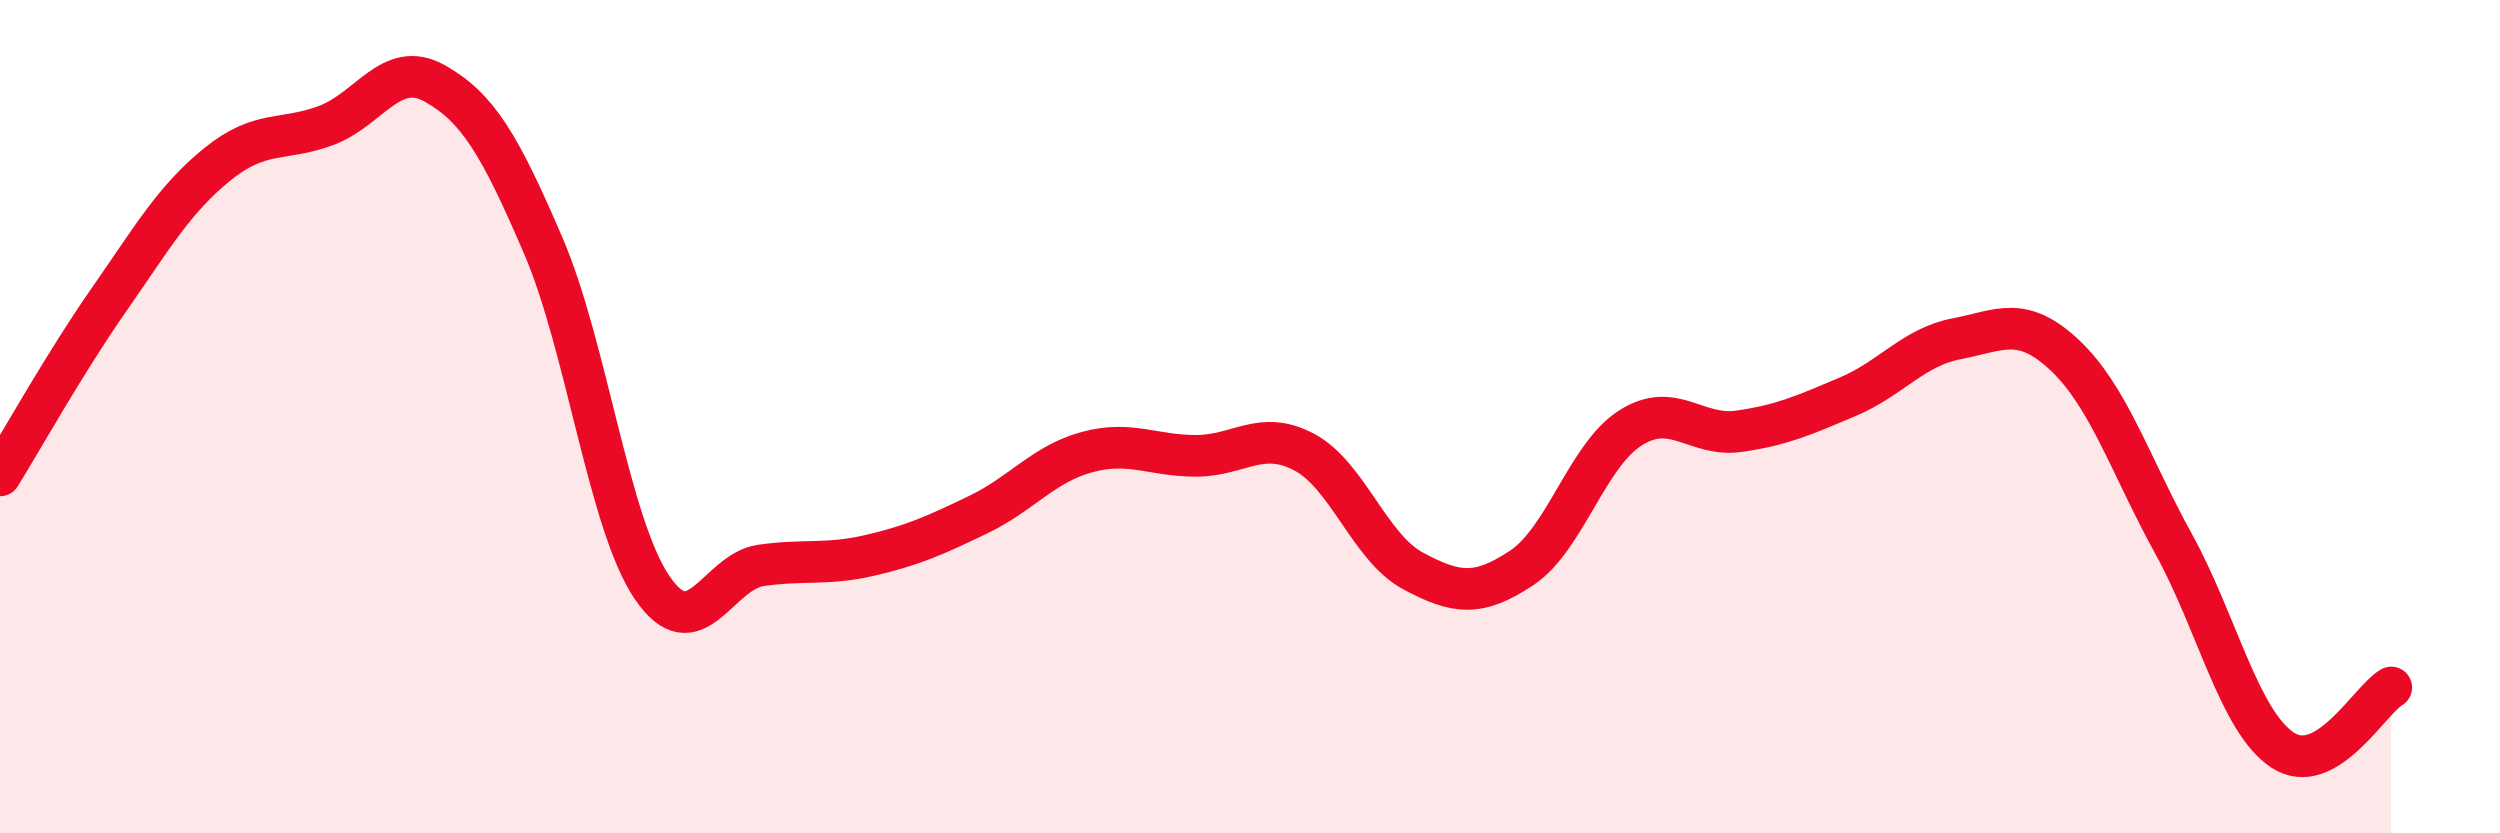 
    <svg width="60" height="20" viewBox="0 0 60 20" xmlns="http://www.w3.org/2000/svg">
      <path
        d="M 0,11.41 C 0.52,10.57 1.57,8.69 2.61,7.2 C 3.65,5.71 4.18,4.78 5.22,3.94 C 6.26,3.1 6.79,3.4 7.83,3.01 C 8.87,2.62 9.39,1.42 10.43,2 C 11.47,2.58 12,3.48 13.04,5.9 C 14.08,8.32 14.61,12.57 15.65,14.1 C 16.69,15.63 17.22,13.72 18.26,13.57 C 19.3,13.42 19.83,13.57 20.87,13.33 C 21.91,13.09 22.44,12.85 23.48,12.35 C 24.52,11.85 25.05,11.13 26.09,10.85 C 27.13,10.57 27.66,10.94 28.7,10.94 C 29.74,10.94 30.26,10.3 31.3,10.85 C 32.34,11.4 32.87,13.14 33.91,13.7 C 34.95,14.26 35.48,14.32 36.52,13.63 C 37.56,12.94 38.09,10.93 39.13,10.27 C 40.17,9.61 40.7,10.5 41.74,10.35 C 42.78,10.2 43.31,9.96 44.35,9.52 C 45.39,9.08 45.92,8.33 46.96,8.13 C 48,7.93 48.53,7.55 49.57,8.54 C 50.61,9.53 51.13,11.17 52.17,13.06 C 53.21,14.95 53.74,17.31 54.78,18 C 55.82,18.69 56.87,16.8 57.39,16.5L57.39 20L0 20Z"
        fill="#EB0A25"
        opacity="0.1"
        stroke-linecap="round"
        stroke-linejoin="round"
      />
      <path
        d="M 0,11.41 C 0.52,10.57 1.57,8.69 2.61,7.2 C 3.65,5.71 4.18,4.78 5.22,3.94 C 6.26,3.1 6.79,3.4 7.83,3.01 C 8.87,2.62 9.39,1.42 10.43,2 C 11.47,2.58 12,3.48 13.04,5.9 C 14.08,8.32 14.61,12.57 15.65,14.1 C 16.69,15.63 17.22,13.72 18.26,13.57 C 19.3,13.42 19.83,13.57 20.87,13.33 C 21.91,13.09 22.44,12.85 23.48,12.35 C 24.52,11.85 25.05,11.13 26.09,10.85 C 27.13,10.57 27.66,10.94 28.7,10.94 C 29.74,10.94 30.26,10.3 31.3,10.85 C 32.34,11.4 32.87,13.14 33.91,13.7 C 34.95,14.26 35.48,14.32 36.52,13.63 C 37.56,12.94 38.09,10.93 39.13,10.27 C 40.17,9.61 40.7,10.5 41.74,10.35 C 42.78,10.2 43.31,9.96 44.35,9.52 C 45.39,9.08 45.92,8.33 46.96,8.13 C 48,7.93 48.53,7.55 49.57,8.54 C 50.61,9.53 51.13,11.17 52.17,13.06 C 53.21,14.95 53.74,17.31 54.78,18 C 55.82,18.69 56.87,16.8 57.39,16.5"
        stroke="#EB0A25"
        stroke-width="1"
        fill="none"
        stroke-linecap="round"
        stroke-linejoin="round"
      />
    </svg>
  